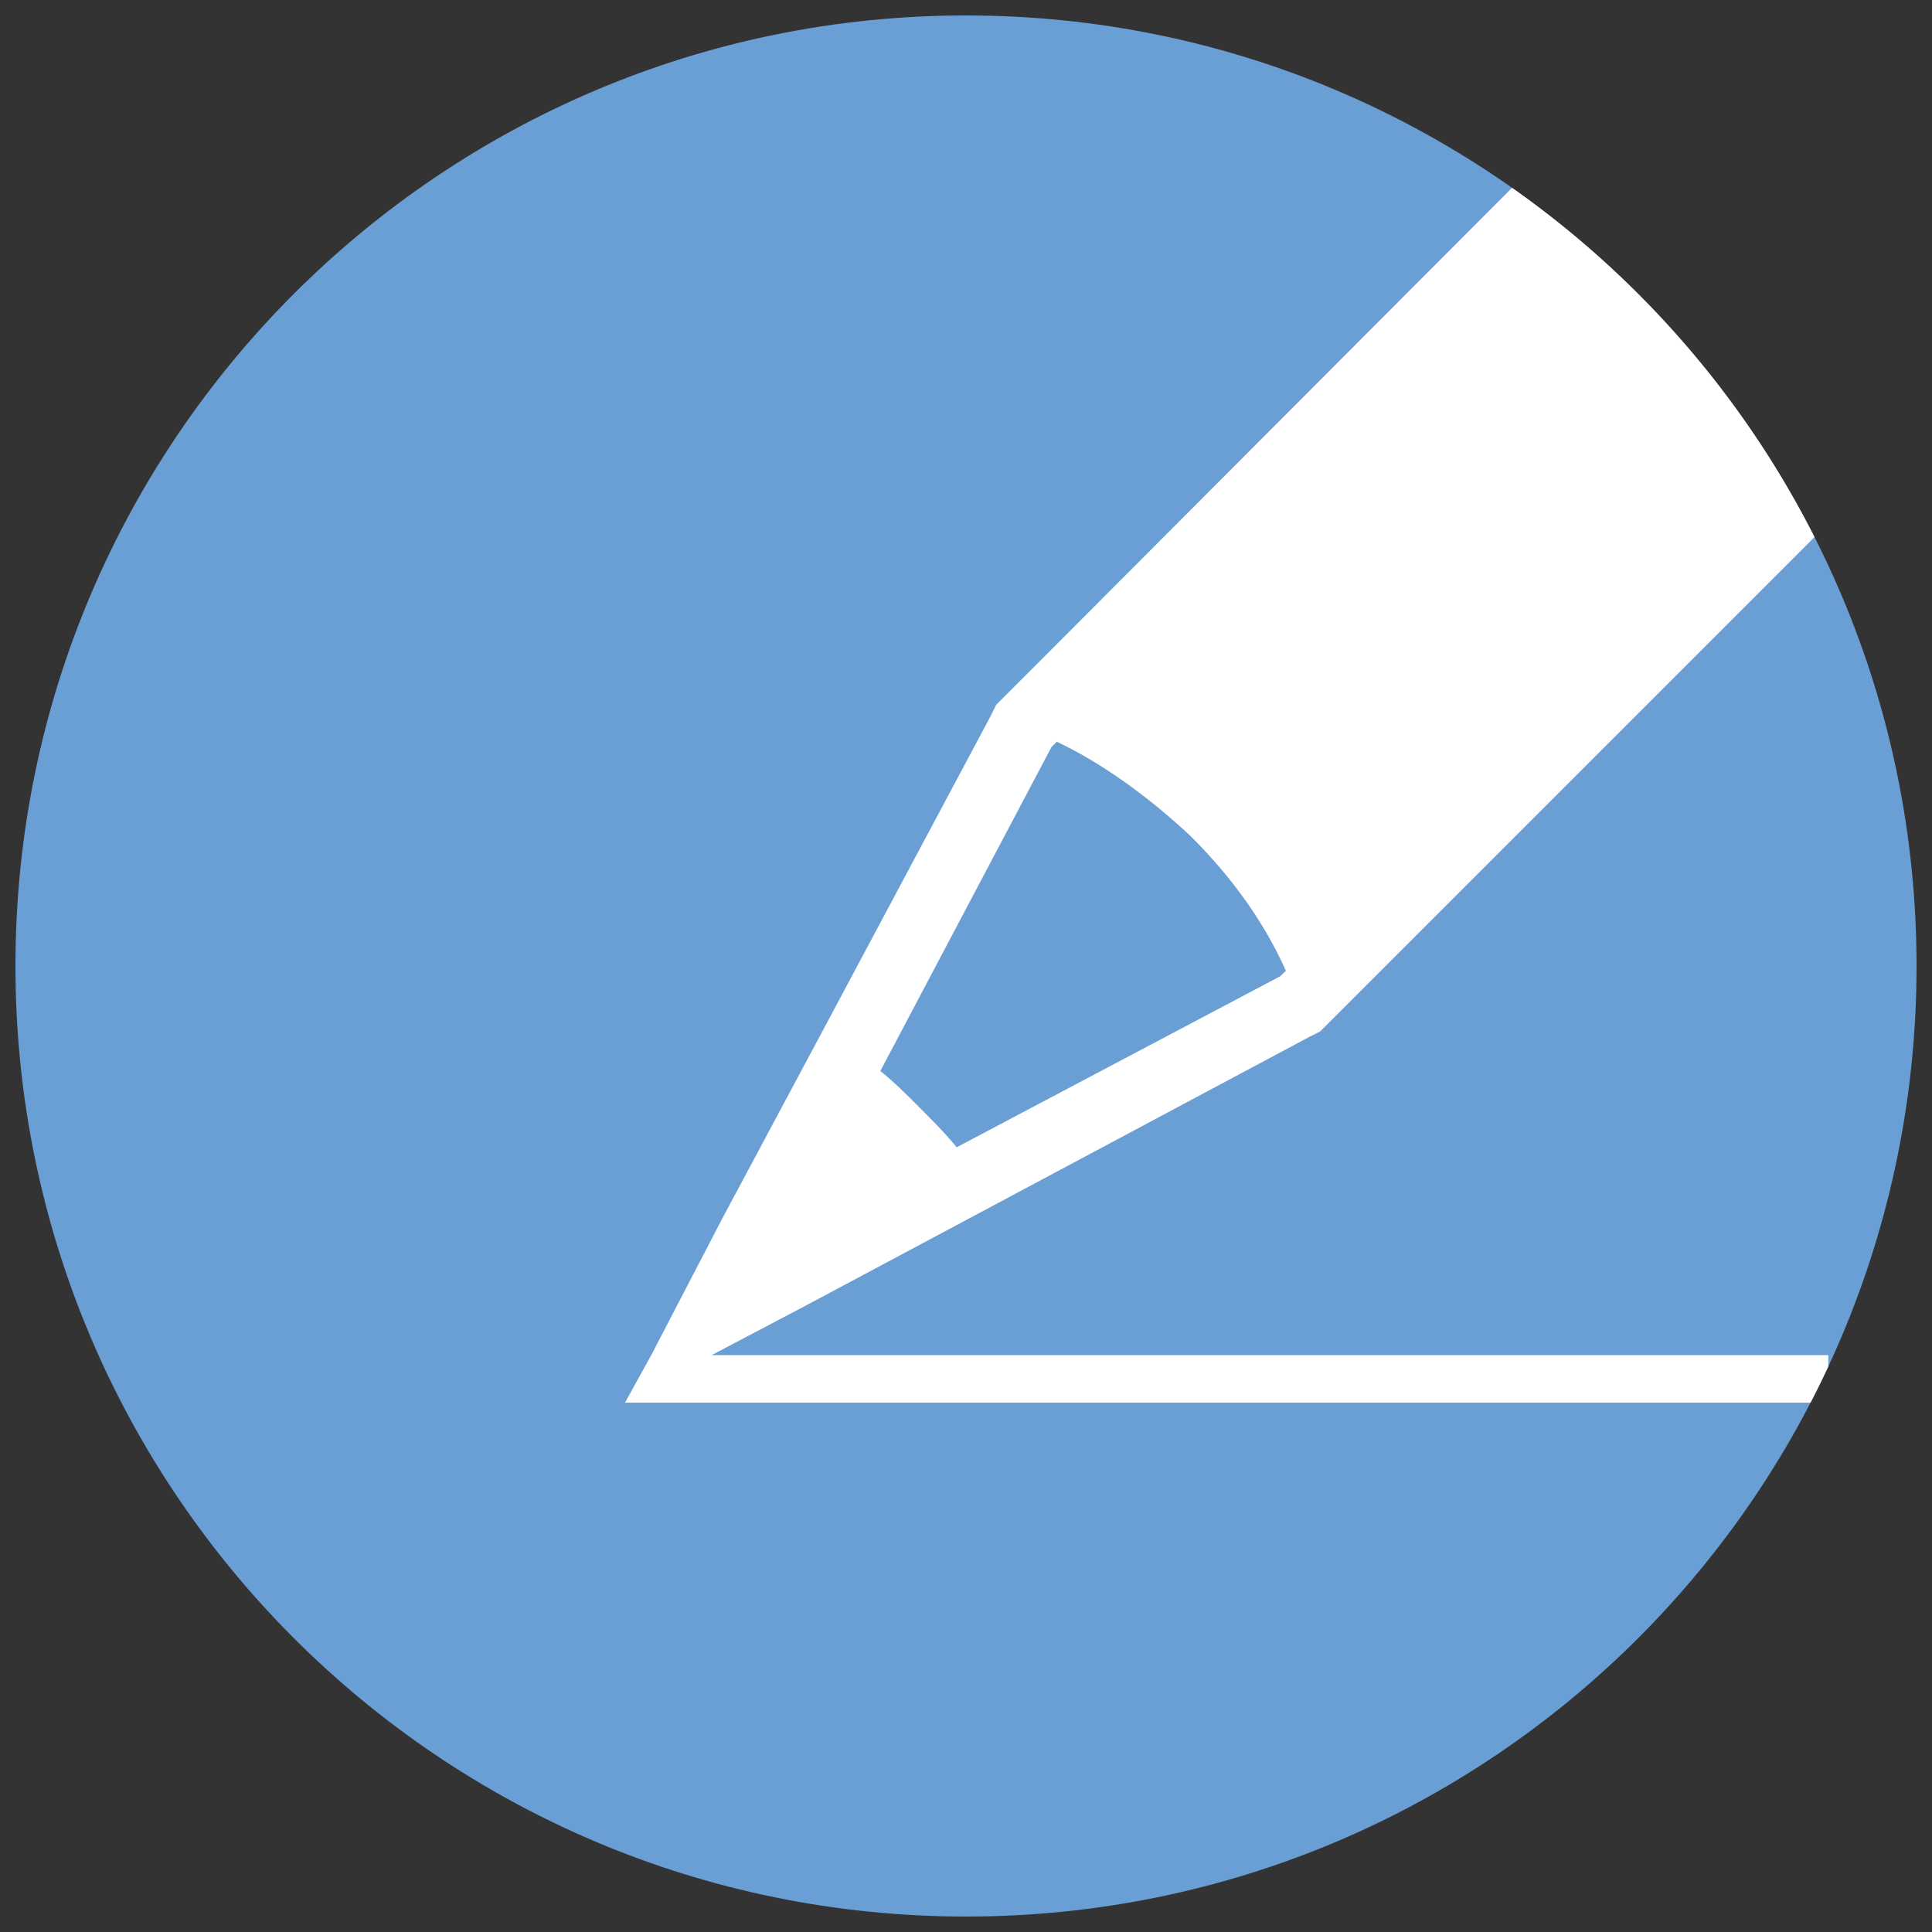 <?xml version="1.0" encoding="utf-8"?>
<!-- Generator: Adobe Illustrator 24.2.0, SVG Export Plug-In . SVG Version: 6.00 Build 0)  -->
<svg version="1.1" id="Capa_1" xmlns="http://www.w3.org/2000/svg" xmlns:xlink="http://www.w3.org/1999/xlink" x="0px" y="0px"
	 viewBox="0 0 1200 1200" style="enable-background:new 0 0 1200 1200;" xml:space="preserve">
<rect x="0" y="0" width="1200" height="1200" fill="#333333" stroke="none"/>
<style type="text/css">
	.st0{fill:#6A9FD6;}
	.st1{clip-path:url(#SVGID_2_);fill:#FFFFFF;}
</style>
<g>
	<path class="st0" d="M1190.4,600c0,326.1-264.3,590.4-590.4,590.4C273.9,1190.4,9.6,926.1,9.6,600C9.6,273.9,273.9,9.6,600,9.6
		C926.1,9.6,1190.4,273.9,1190.4,600"/>
	<g>
		<defs>
			<path id="SVGID_1_" d="M1190.4,600c0,326.1-264.3,590.4-590.4,590.4C273.9,1190.4,9.6,926.1,9.6,600C9.6,273.9,273.9,9.6,600,9.6
				C926.1,9.6,1190.4,273.9,1190.4,600"/>
		</defs>
		<clipPath id="SVGID_2_">
			<use xlink:href="#SVGID_1_"  style="overflow:visible;"/>
		</clipPath>
		<path class="st1" d="M1618-358.7c-39.3-39.3-83.4-65.5-124.3-78.5l-91.5,89.9l-32.8,32.7l-13.1,13.1L646.5,410l-27.8,27.8
			l-3.2,6.6l-103,193l-63.8,119.3l-44.2,85l-16.3,29.5h747.4v-29.5H442l58.9-31L620.3,747l193-103l6.6-3.3l27.8-27.8l711.5-711.5
			l13.1-13.1l32.7-32.7l90-89.9C1683.5-275.3,1657.3-319.4,1618-358.7 M795.3,606.3L594.2,712.6c-6.6-8.2-14.7-16.3-22.9-24.5
			c-8.1-8.2-16.4-16.4-24.5-22.9L653.1,464l3.3-3.3c27.8,13.1,57.2,34.3,83.4,58.9c26.2,26.2,45.8,54,58.9,83.4L795.3,606.3z
			 M1585.3-183.6c-16.3-27.8-37.6-54-63.8-78.5c-26.2-24.5-52.3-45.8-78.5-63.8l62.2-62.2c29.4,13.1,57.2,32.7,83.4,58.9
			c26.1,26.2,45.8,54,58.8,83.4L1585.3-183.6z"/>
	</g>
</g>
</svg>
